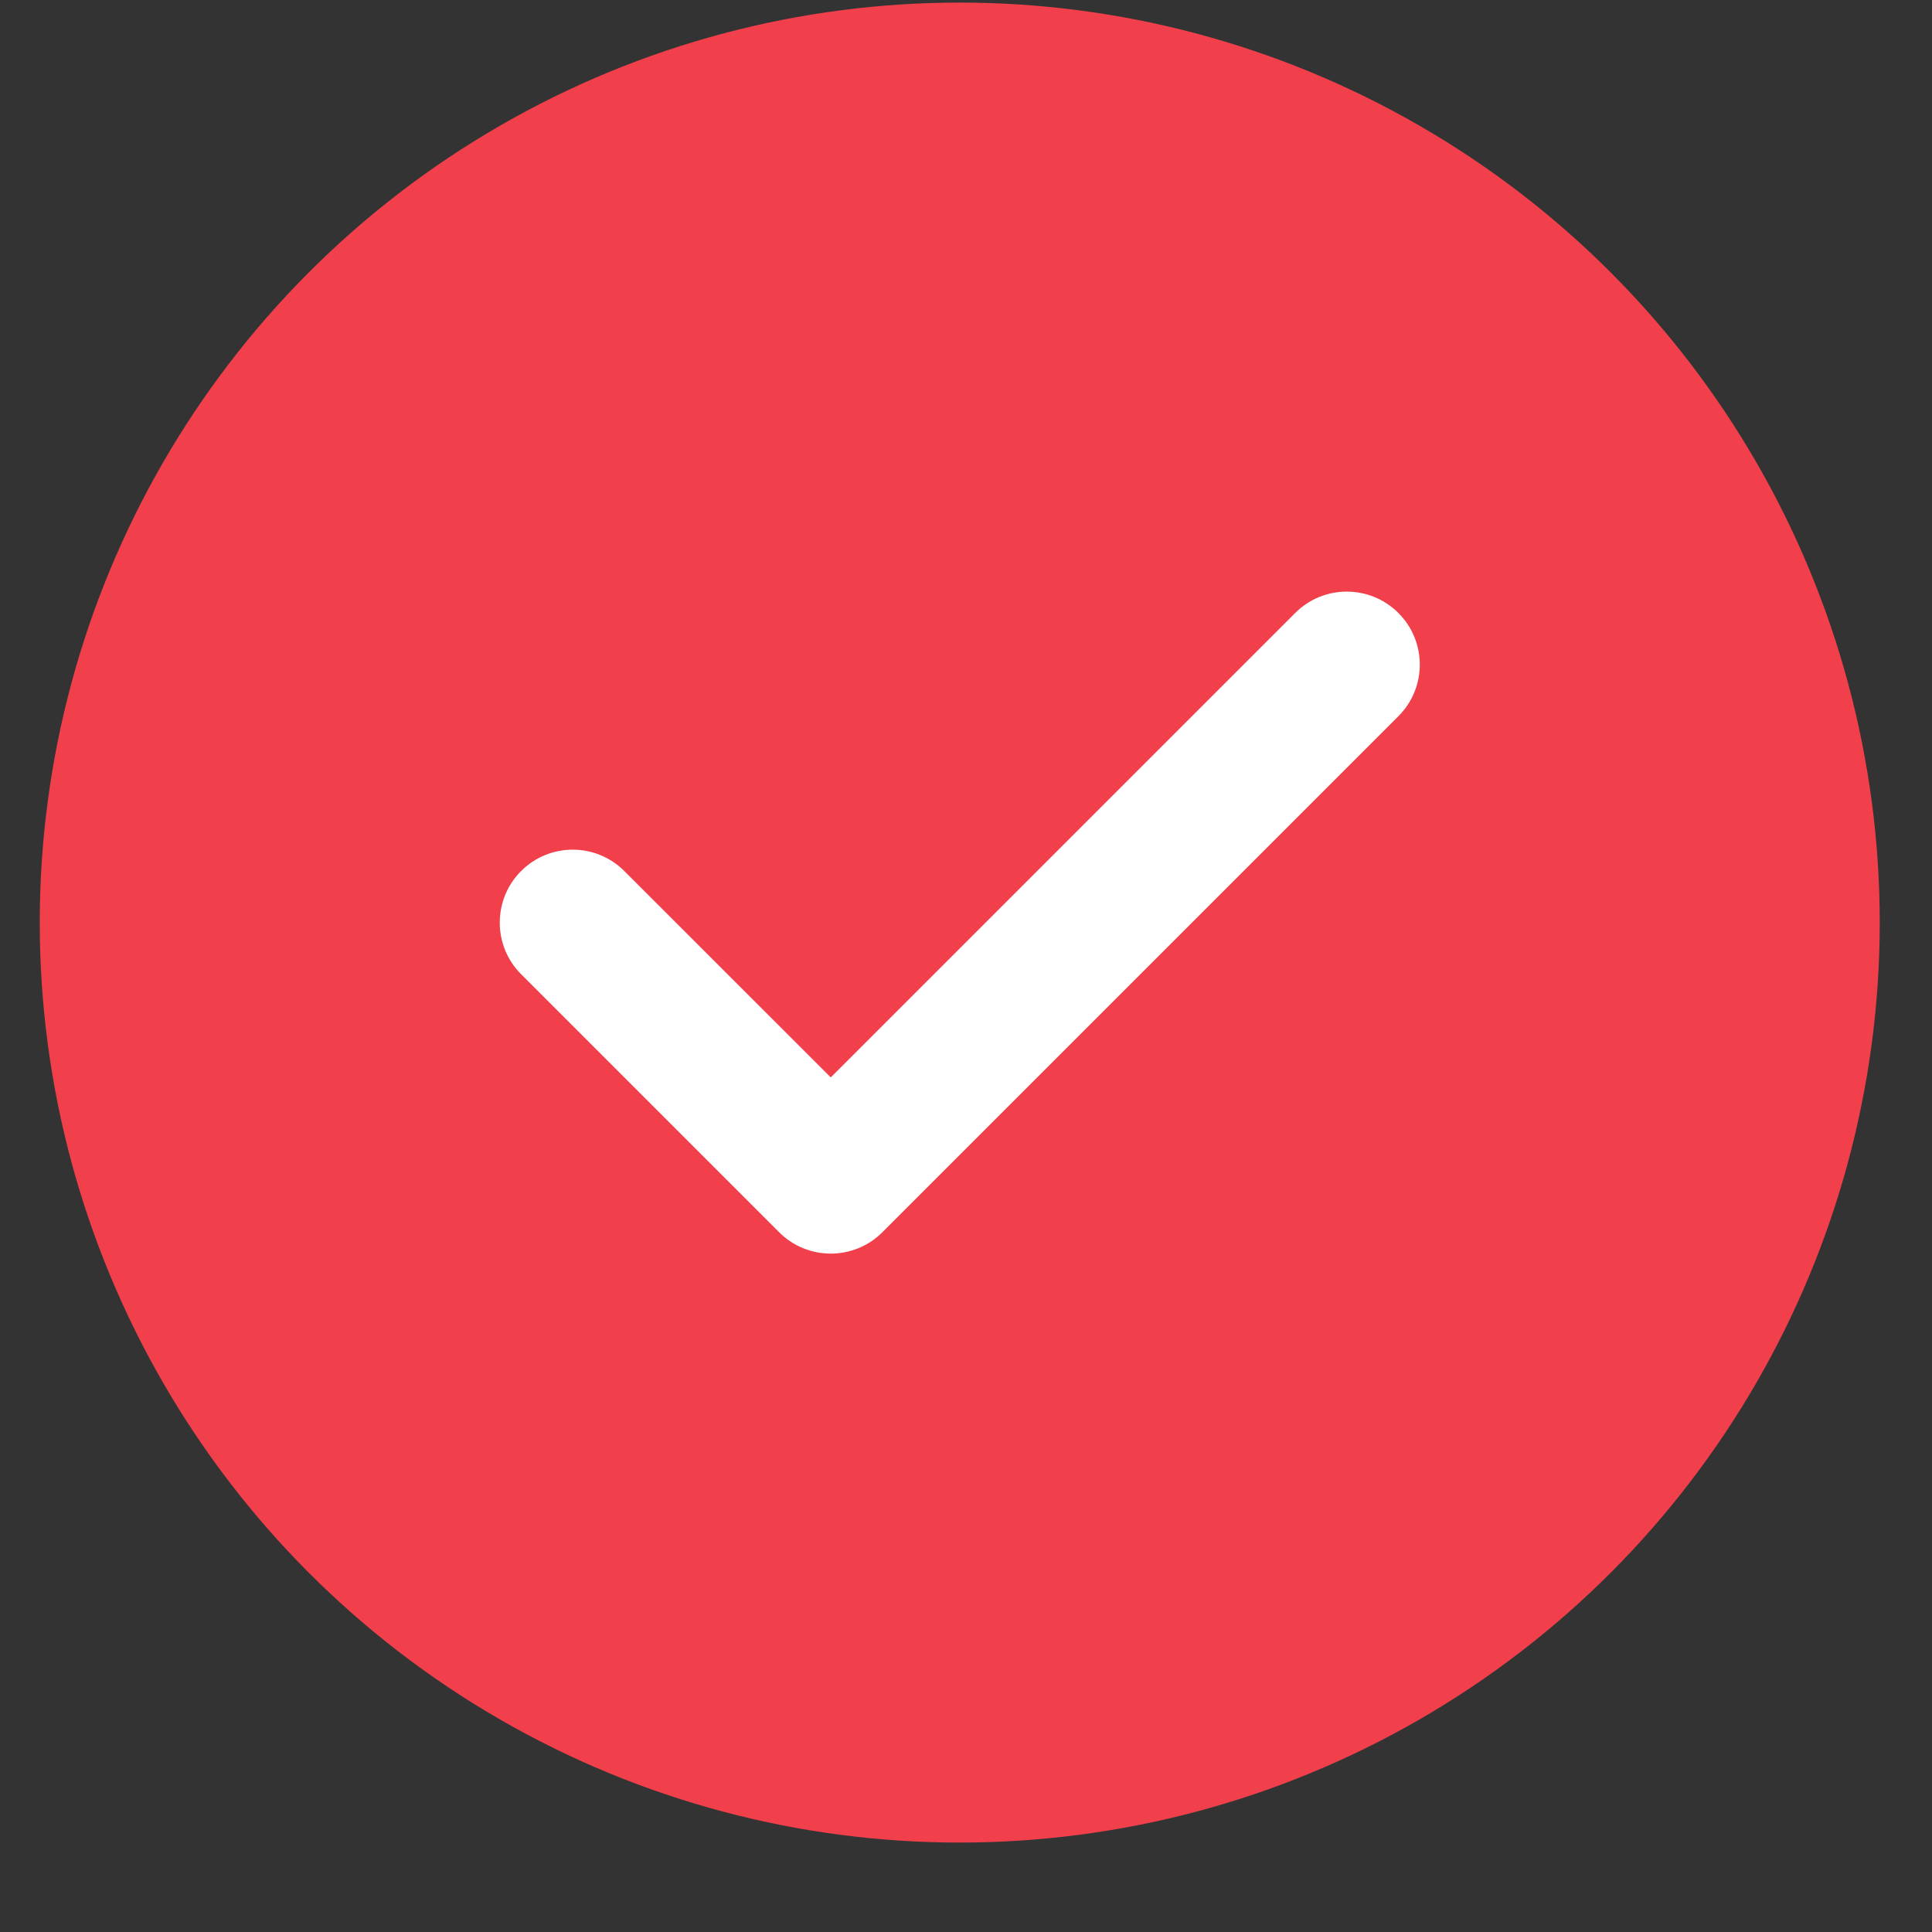 <?xml version="1.0" encoding="UTF-8"?> <svg xmlns="http://www.w3.org/2000/svg" width="21" height="21" viewBox="0 0 21 21" fill="none"><rect x="0" y="0" width="21" height="21" fill="#333333" stroke="none"/> <circle cx="10.432" cy="10.028" r="10" fill="#F1404B"></circle> <g clip-path="url(#clip0_176_1072)"> <path d="M15.2 6.663C14.89 6.353 14.388 6.353 14.078 6.663L9.03 11.711L6.786 9.468C6.477 9.158 5.974 9.158 5.664 9.468C5.355 9.777 5.355 10.28 5.664 10.589L8.469 13.394C8.624 13.549 8.827 13.626 9.03 13.626C9.233 13.626 9.436 13.549 9.591 13.394L15.2 7.785C15.51 7.475 15.51 6.973 15.2 6.663Z" fill="white"></path> </g> <defs> <clipPath id="clip0_176_1072"> <rect width="10" height="10" fill="white" transform="translate(5.432 5.028)"></rect> </clipPath> </defs> </svg> 